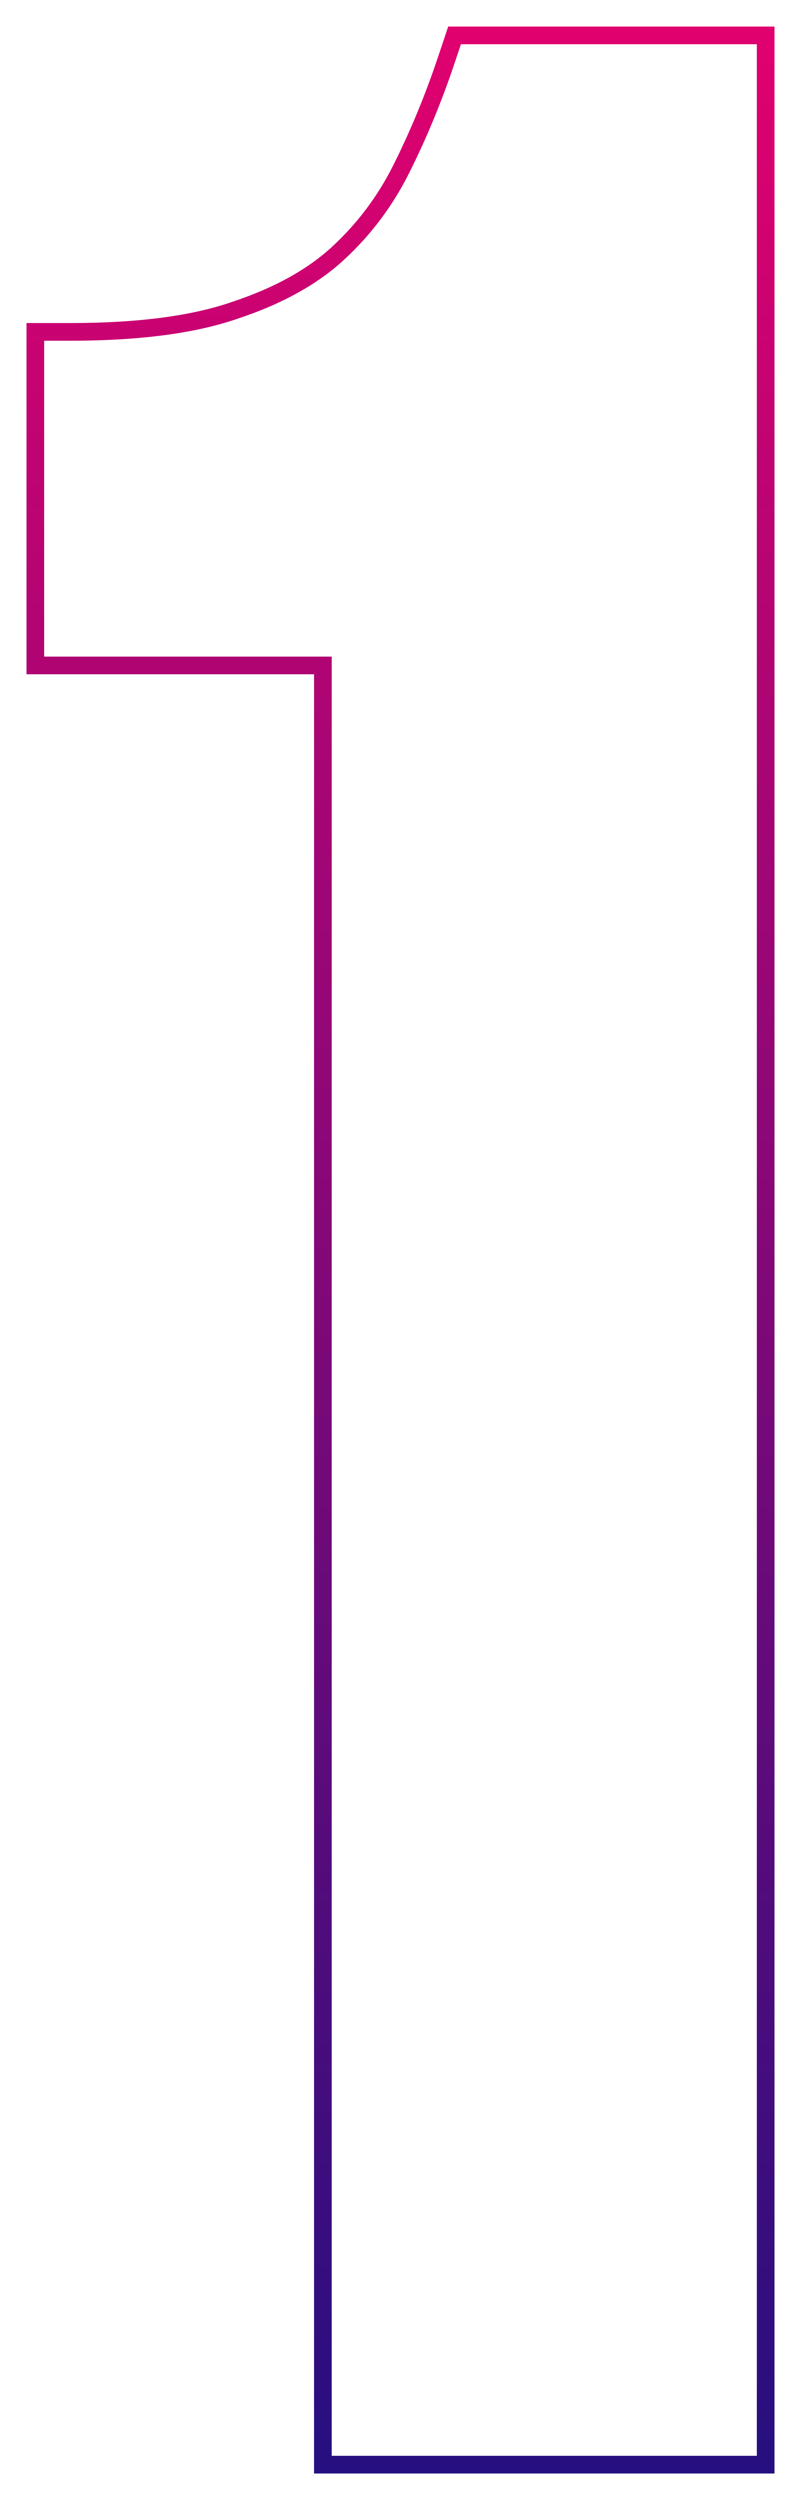 <?xml version="1.0" encoding="UTF-8"?> <svg xmlns="http://www.w3.org/2000/svg" width="136" height="424" viewBox="0 0 136 424" fill="none"> <path d="M12 56.286H6V62.286V106.857V112.857H12H54.821V412V418H60.821H124H130V412V12V6H124H81.497H77.18L75.808 10.094C73.596 16.697 71.023 22.908 68.095 28.734C65.355 34.187 61.774 38.934 57.337 43.009C53.121 46.881 47.412 50.126 39.978 52.591L39.936 52.605L39.894 52.619C33.107 54.983 23.889 56.286 12 56.286Z" stroke="url(#paint0_linear_65_841)" stroke-width="3"></path> <defs> <linearGradient id="paint0_linear_65_841" x1="64.841" y1="-16.571" x2="64.841" y2="423.429" gradientUnits="userSpaceOnUse"> <stop stop-color="#EA006E"></stop> <stop offset="1" stop-color="#240F80"></stop> </linearGradient> </defs> </svg> 